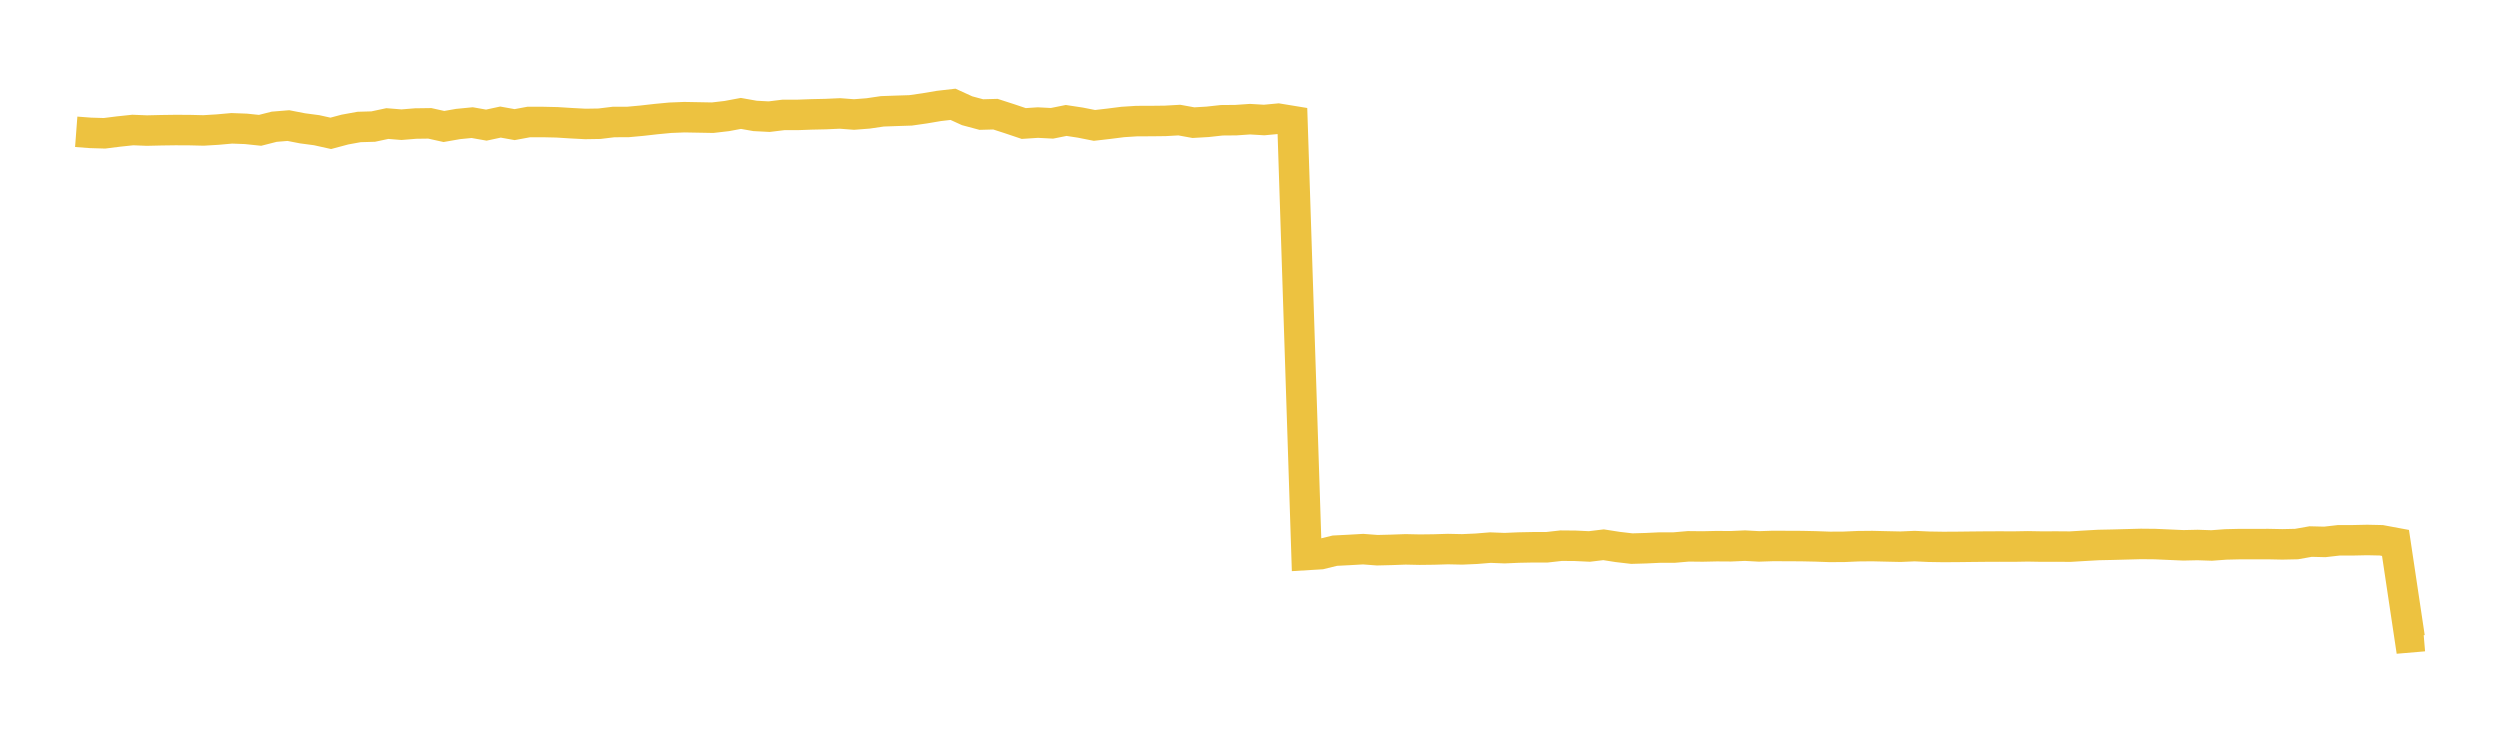 <svg width="164" height="48" xmlns="http://www.w3.org/2000/svg" xmlns:xlink="http://www.w3.org/1999/xlink"><path fill="none" stroke="rgb(237,194,64)" stroke-width="2" d="M5,8.646L5.928,8.716L6.855,8.744L7.783,8.627L8.711,8.529L9.639,8.566L10.566,8.544L11.494,8.531L12.422,8.535L13.349,8.557L14.277,8.501L15.205,8.418L16.133,8.453L17.06,8.55L17.988,8.314L18.916,8.238L19.843,8.418L20.771,8.541L21.699,8.747L22.627,8.499L23.554,8.33L24.482,8.303L25.41,8.105L26.337,8.18L27.265,8.104L28.193,8.091L29.12,8.298L30.048,8.135L30.976,8.044L31.904,8.208L32.831,8.008L33.759,8.175L34.687,8.003L35.614,8.003L36.542,8.024L37.47,8.082L38.398,8.131L39.325,8.116L40.253,8.003L41.181,8.002L42.108,7.917L43.036,7.812L43.964,7.724L44.892,7.687L45.819,7.704L46.747,7.721L47.675,7.613L48.602,7.44L49.53,7.604L50.458,7.653L51.386,7.539L52.313,7.538L53.241,7.504L54.169,7.484L55.096,7.442L56.024,7.512L56.952,7.44L57.88,7.303L58.807,7.27L59.735,7.24L60.663,7.107L61.59,6.95L62.518,6.843L63.446,7.266L64.373,7.515L65.301,7.49L66.229,7.79L67.157,8.102L68.084,8.041L69.012,8.089L69.94,7.902L70.867,8.043L71.795,8.227L72.723,8.12L73.651,8.002L74.578,7.943L75.506,7.941L76.434,7.93L77.361,7.878L78.289,8.046L79.217,7.992L80.145,7.89L81.072,7.882L82,7.818L82.928,7.873L83.855,7.786L84.783,7.938L85.711,36.407L86.639,36.351L87.566,36.124L88.494,36.077L89.422,36.024L90.349,36.094L91.277,36.071L92.205,36.038L93.133,36.058L94.06,36.047L94.988,36.019L95.916,36.039L96.843,35.998L97.771,35.923L98.699,35.959L99.627,35.919L100.554,35.901L101.482,35.9L102.41,35.796L103.337,35.804L104.265,35.848L105.193,35.736L106.12,35.881L107.048,35.989L107.976,35.962L108.904,35.919L109.831,35.919L110.759,35.839L111.687,35.849L112.614,35.829L113.542,35.835L114.47,35.794L115.398,35.844L116.325,35.814L117.253,35.819L118.181,35.823L119.108,35.843L120.036,35.876L120.964,35.871L121.892,35.831L122.819,35.822L123.747,35.844L124.675,35.864L125.602,35.824L126.53,35.866L127.458,35.881L128.386,35.876L129.313,35.865L130.241,35.856L131.169,35.852L132.096,35.856L133.024,35.84L133.952,35.856L134.88,35.852L135.807,35.859L136.735,35.803L137.663,35.751L138.59,35.732L139.518,35.707L140.446,35.682L141.373,35.691L142.301,35.732L143.229,35.773L144.157,35.752L145.084,35.783L146.012,35.714L146.94,35.692L147.867,35.693L148.795,35.691L149.723,35.71L150.651,35.69L151.578,35.526L152.506,35.549L153.434,35.443L154.361,35.443L155.289,35.423L156.217,35.443L157.145,35.616L158.072,41.81L159,41.731"></path></svg>